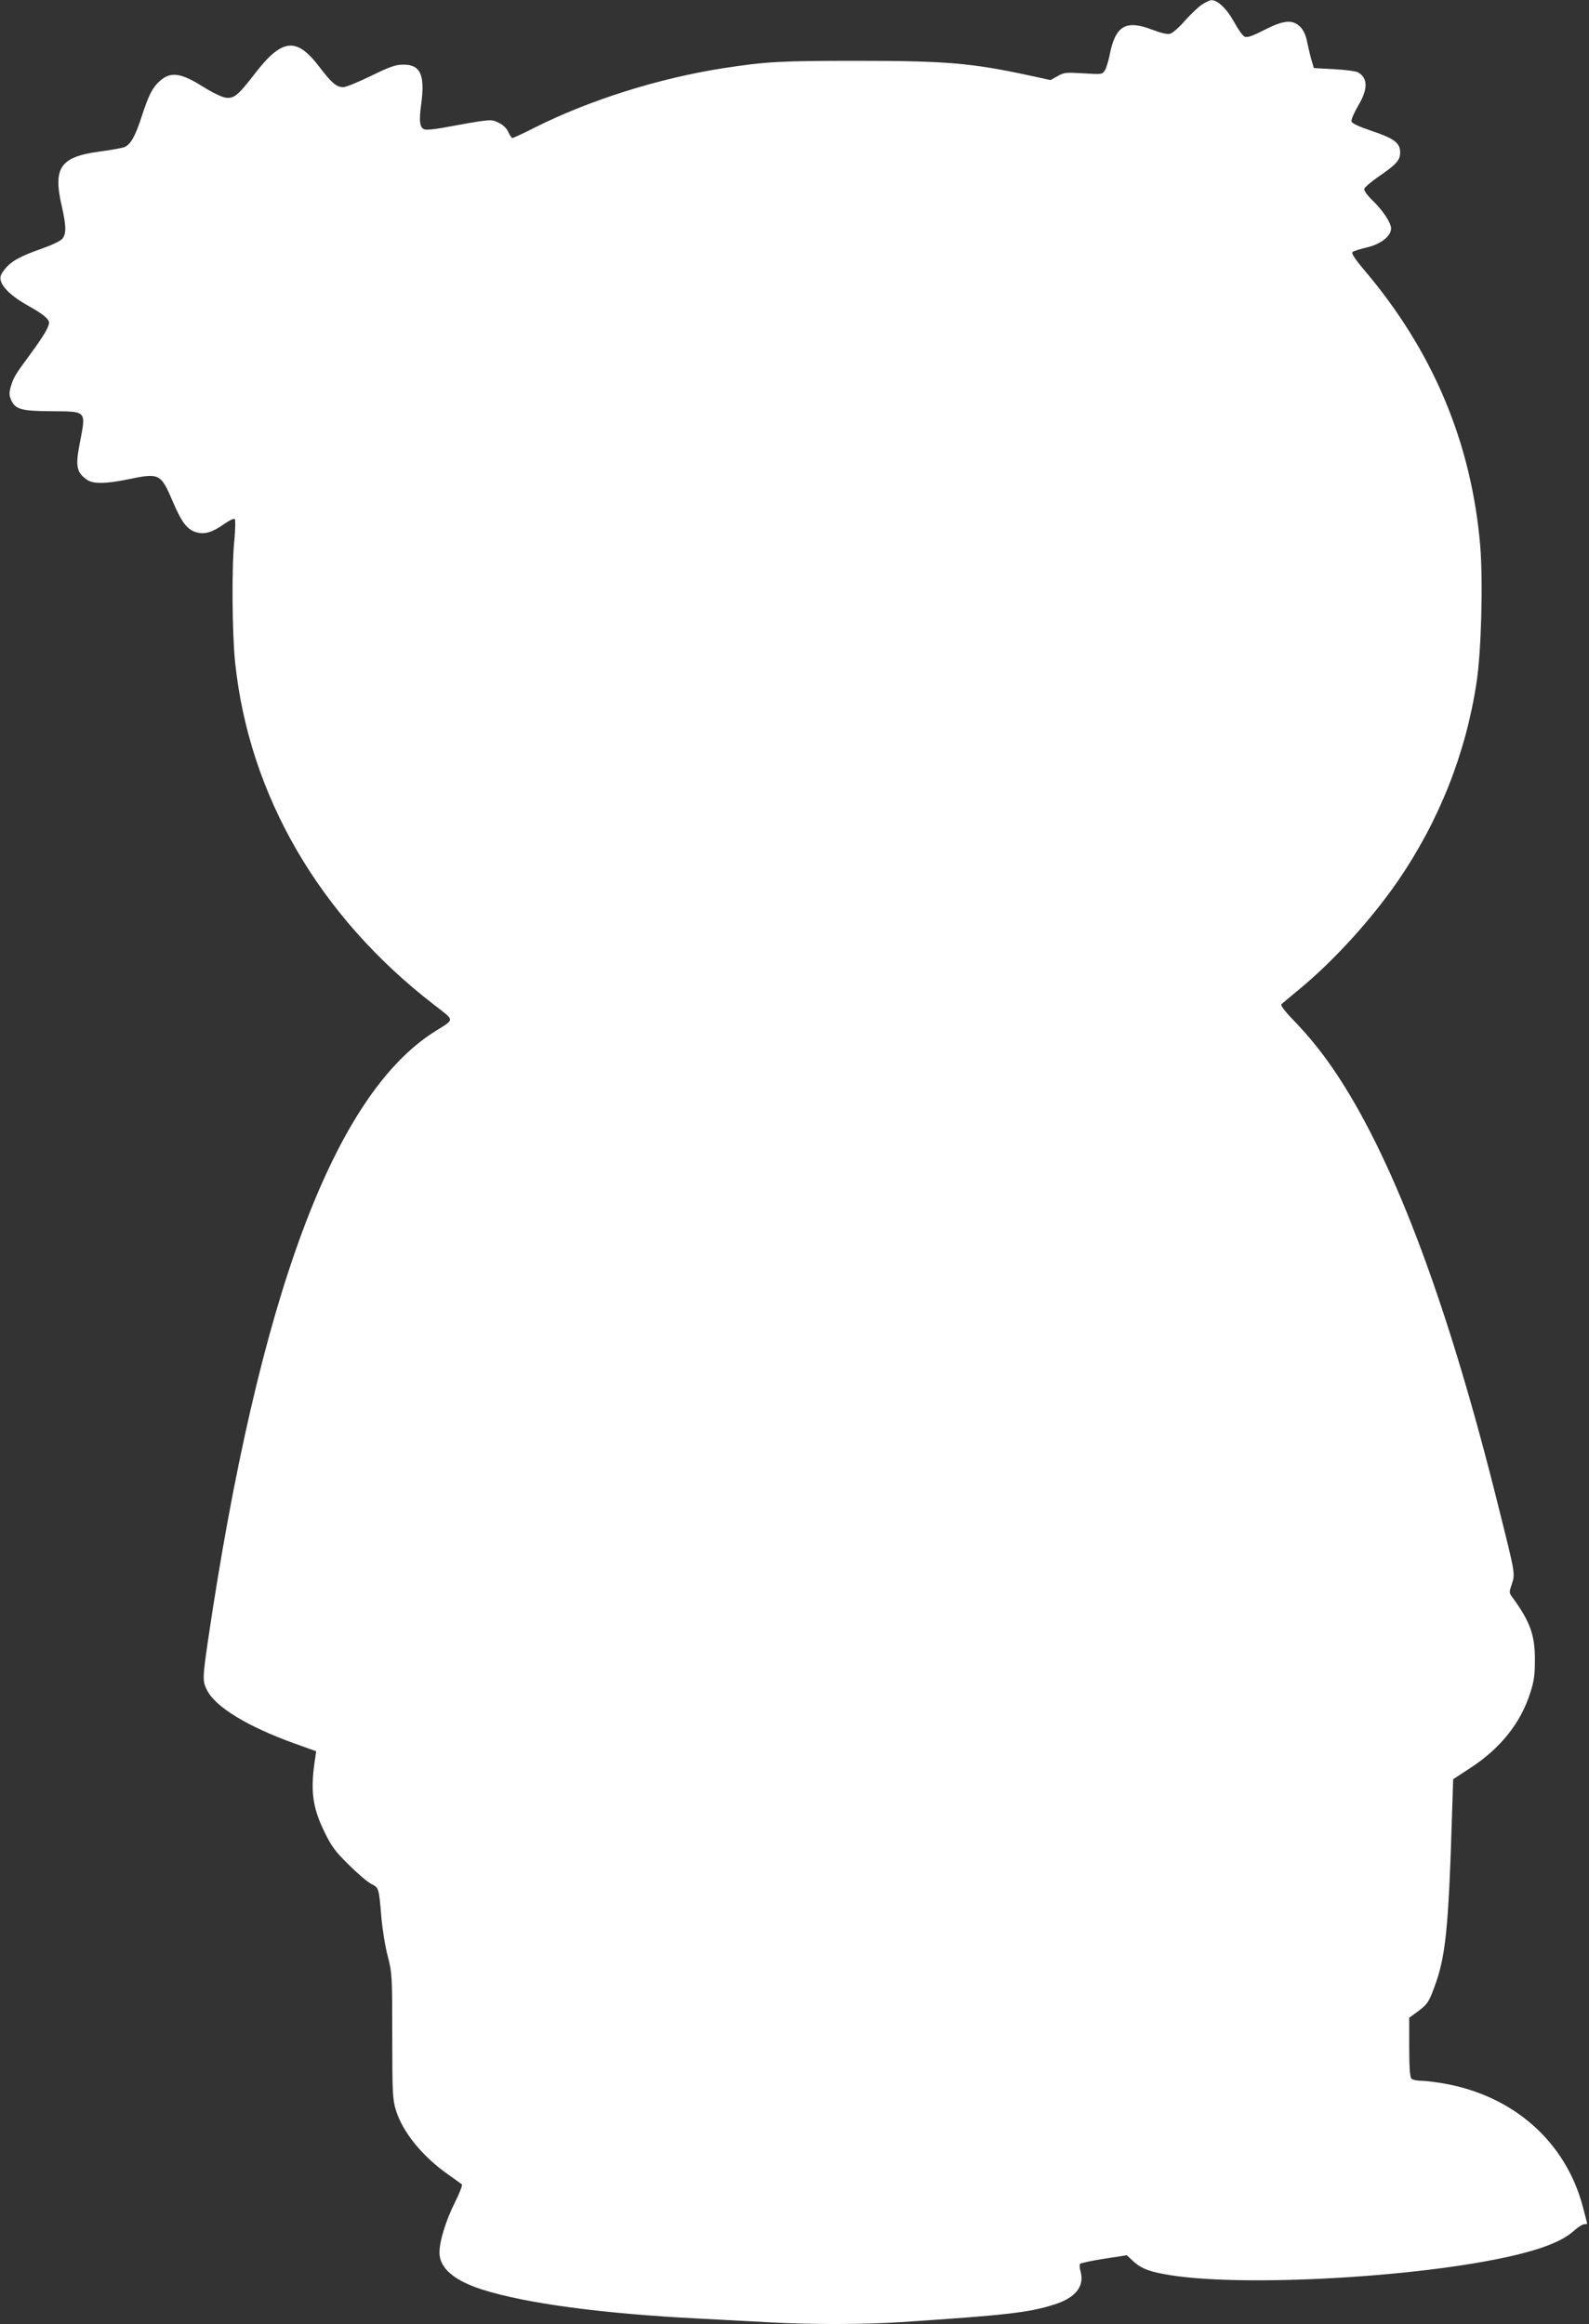 <?xml version="1.0" standalone="no"?>
<!DOCTYPE svg PUBLIC "-//W3C//DTD SVG 20010904//EN"
 "http://www.w3.org/TR/2001/REC-SVG-20010904/DTD/svg10.dtd">
<svg version="1.0" xmlns="http://www.w3.org/2000/svg"
 width="875pt" height="1280pt" viewBox="0 0 875 1280"
 preserveAspectRatio="xMidYMid meet">
<rect x="0" y="0" width="875" height="1280" fill="#333333" stroke="none"/>
<g transform="translate(0,1280) scale(0.1,-0.1)"
fill="#ffffff" stroke="none">
<path d="M6619 12775 c-20 -13 -62 -53 -94 -89 -32 -37 -69 -69 -82 -72 -16
-4 -50 4 -94 21 -150 58 -207 25 -239 -140 -7 -33 -18 -70 -26 -83 -14 -22
-18 -22 -118 -16 -95 6 -107 5 -142 -15 l-39 -22 -115 25 c-319 69 -462 81
-950 81 -424 0 -500 -4 -740 -41 -351 -55 -731 -174 -1032 -325 -65 -33 -121
-59 -126 -59 -5 0 -15 15 -23 33 -9 20 -28 39 -53 51 -42 21 -41 21 -309 -28
-43 -8 -87 -12 -98 -9 -28 8 -33 44 -19 144 21 159 -6 215 -103 213 -42 -1
-76 -14 -176 -63 -68 -33 -136 -61 -150 -61 -38 0 -63 21 -132 111 -127 168
-207 158 -359 -41 -89 -115 -111 -134 -157 -128 -22 3 -75 29 -126 61 -124 78
-180 84 -240 28 -38 -34 -60 -79 -97 -193 -36 -111 -61 -155 -97 -169 -15 -5
-76 -16 -136 -24 -215 -29 -256 -88 -207 -300 26 -113 26 -159 -1 -184 -12
-11 -61 -34 -108 -50 -120 -42 -170 -70 -204 -113 -23 -28 -28 -43 -23 -63 10
-40 64 -90 146 -136 83 -46 120 -75 120 -96 0 -23 -30 -74 -99 -168 -87 -118
-97 -134 -111 -183 -10 -33 -10 -47 0 -72 23 -55 56 -64 224 -65 195 -1 190 4
156 -172 -26 -132 -19 -165 40 -206 33 -23 104 -22 225 3 173 36 180 32 245
-119 50 -118 80 -157 129 -172 48 -14 89 -2 157 46 27 19 52 31 57 26 4 -4 3
-54 -2 -111 -16 -146 -13 -521 4 -681 77 -730 464 -1396 1094 -1882 118 -92
118 -77 4 -149 -555 -350 -968 -1461 -1248 -3355 -30 -207 -30 -223 -5 -272
47 -93 224 -200 478 -292 l123 -44 -5 -35 c-28 -179 -17 -270 50 -408 38 -79
59 -108 132 -180 48 -48 104 -96 125 -107 44 -23 43 -20 57 -184 6 -69 22
-167 36 -218 23 -90 24 -106 24 -437 0 -315 2 -349 20 -408 38 -122 146 -255
289 -355 36 -26 70 -50 74 -53 5 -4 -12 -48 -37 -98 -51 -101 -86 -215 -86
-278 0 -85 79 -154 236 -204 239 -76 660 -133 1199 -160 116 -6 285 -15 376
-20 218 -13 534 -13 734 1 573 38 700 52 838 96 120 37 170 101 147 184 -6 18
-6 37 -2 41 5 5 65 17 133 28 l124 19 30 -28 c43 -41 81 -58 171 -75 406 -79
1480 -17 1983 115 138 36 225 75 278 123 22 20 48 36 57 36 9 0 16 1 16 3 0 1
-11 45 -25 97 -95 355 -381 608 -764 675 -46 8 -102 15 -125 15 -23 0 -47 5
-54 12 -8 8 -12 61 -12 174 l0 161 53 39 c47 36 55 48 84 126 64 170 79 318
99 961 l6 188 98 64 c164 108 273 245 326 410 21 64 26 100 26 180 1 140 -26
214 -127 352 -15 20 -15 25 0 69 19 56 19 56 -72 419 -272 1097 -567 1890
-880 2370 -81 124 -155 217 -252 318 -45 46 -71 81 -65 86 5 5 52 44 104 87
188 156 395 384 539 594 226 330 373 701 432 1093 26 170 36 556 20 750 -48
569 -261 1075 -639 1520 -50 59 -71 92 -65 98 6 6 41 17 79 26 77 18 134 62
134 105 0 31 -46 101 -105 157 -25 24 -44 51 -43 60 2 9 35 37 73 64 104 71
125 94 125 137 0 53 -32 77 -157 119 -74 25 -109 42 -111 53 -2 10 15 48 37
86 55 92 54 153 -2 184 -12 6 -71 14 -132 17 l-110 6 -12 40 c-7 22 -17 67
-24 99 -8 42 -20 68 -39 88 -43 42 -90 38 -200 -18 -69 -35 -94 -43 -108 -35
-10 5 -36 42 -57 81 -39 71 -91 121 -125 119 -8 0 -31 -11 -51 -24z"/>
</g>
</svg>
